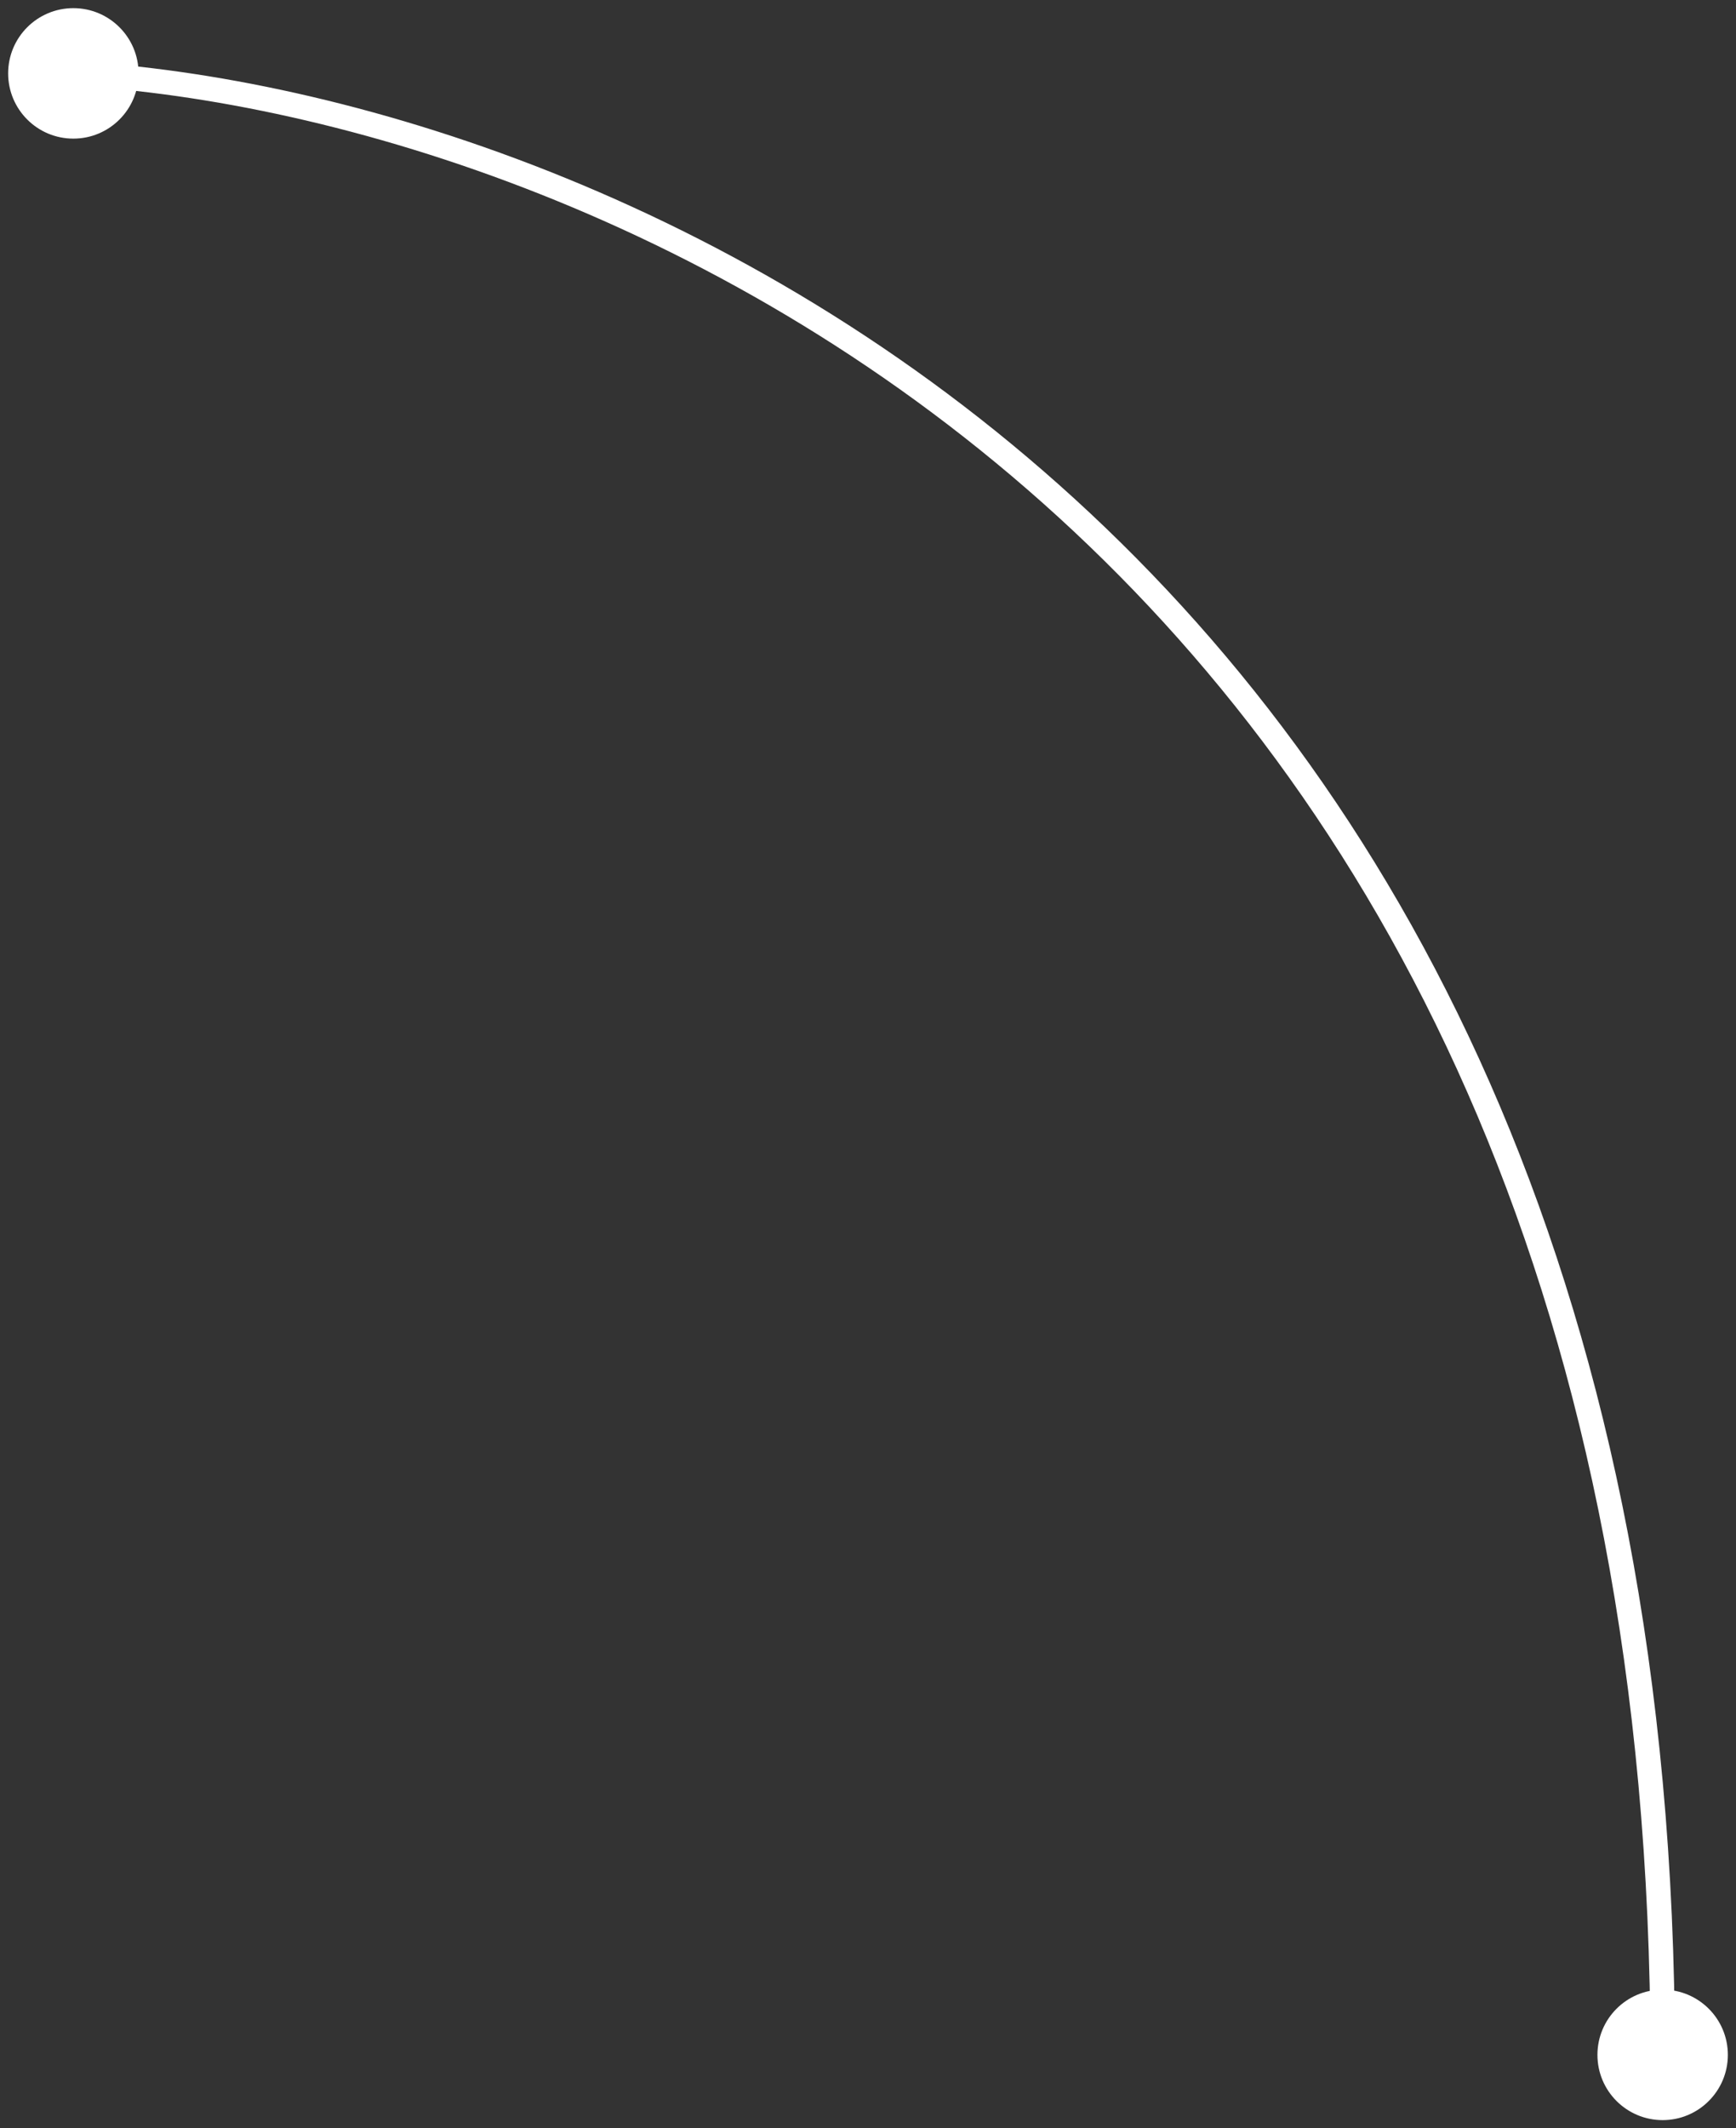 <svg width="71" height="87" viewBox="0 0 71 87" fill="none" xmlns="http://www.w3.org/2000/svg">
<rect x="0" y="0" width="71" height="87" fill="#333333" stroke="none"/>
<path d="M0.333 3C0.333 4.473 1.527 5.667 3 5.667C4.473 5.667 5.667 4.473 5.667 3C5.667 1.527 4.473 0.333 3 0.333C1.527 0.333 0.333 1.527 0.333 3ZM65.333 84C65.333 85.473 66.527 86.667 68 86.667C69.473 86.667 70.667 85.473 70.667 84C70.667 82.527 69.473 81.333 68 81.333C66.527 81.333 65.333 82.527 65.333 84ZM2.972 3.499C13.705 4.11 29.842 8.862 43.288 21.14C56.718 33.404 67.5 53.208 67.5 84H68.5C68.5 52.949 57.615 32.87 43.962 20.402C30.325 7.949 13.961 3.123 3.028 2.501L2.972 3.499Z" fill="white"/>
</svg>
